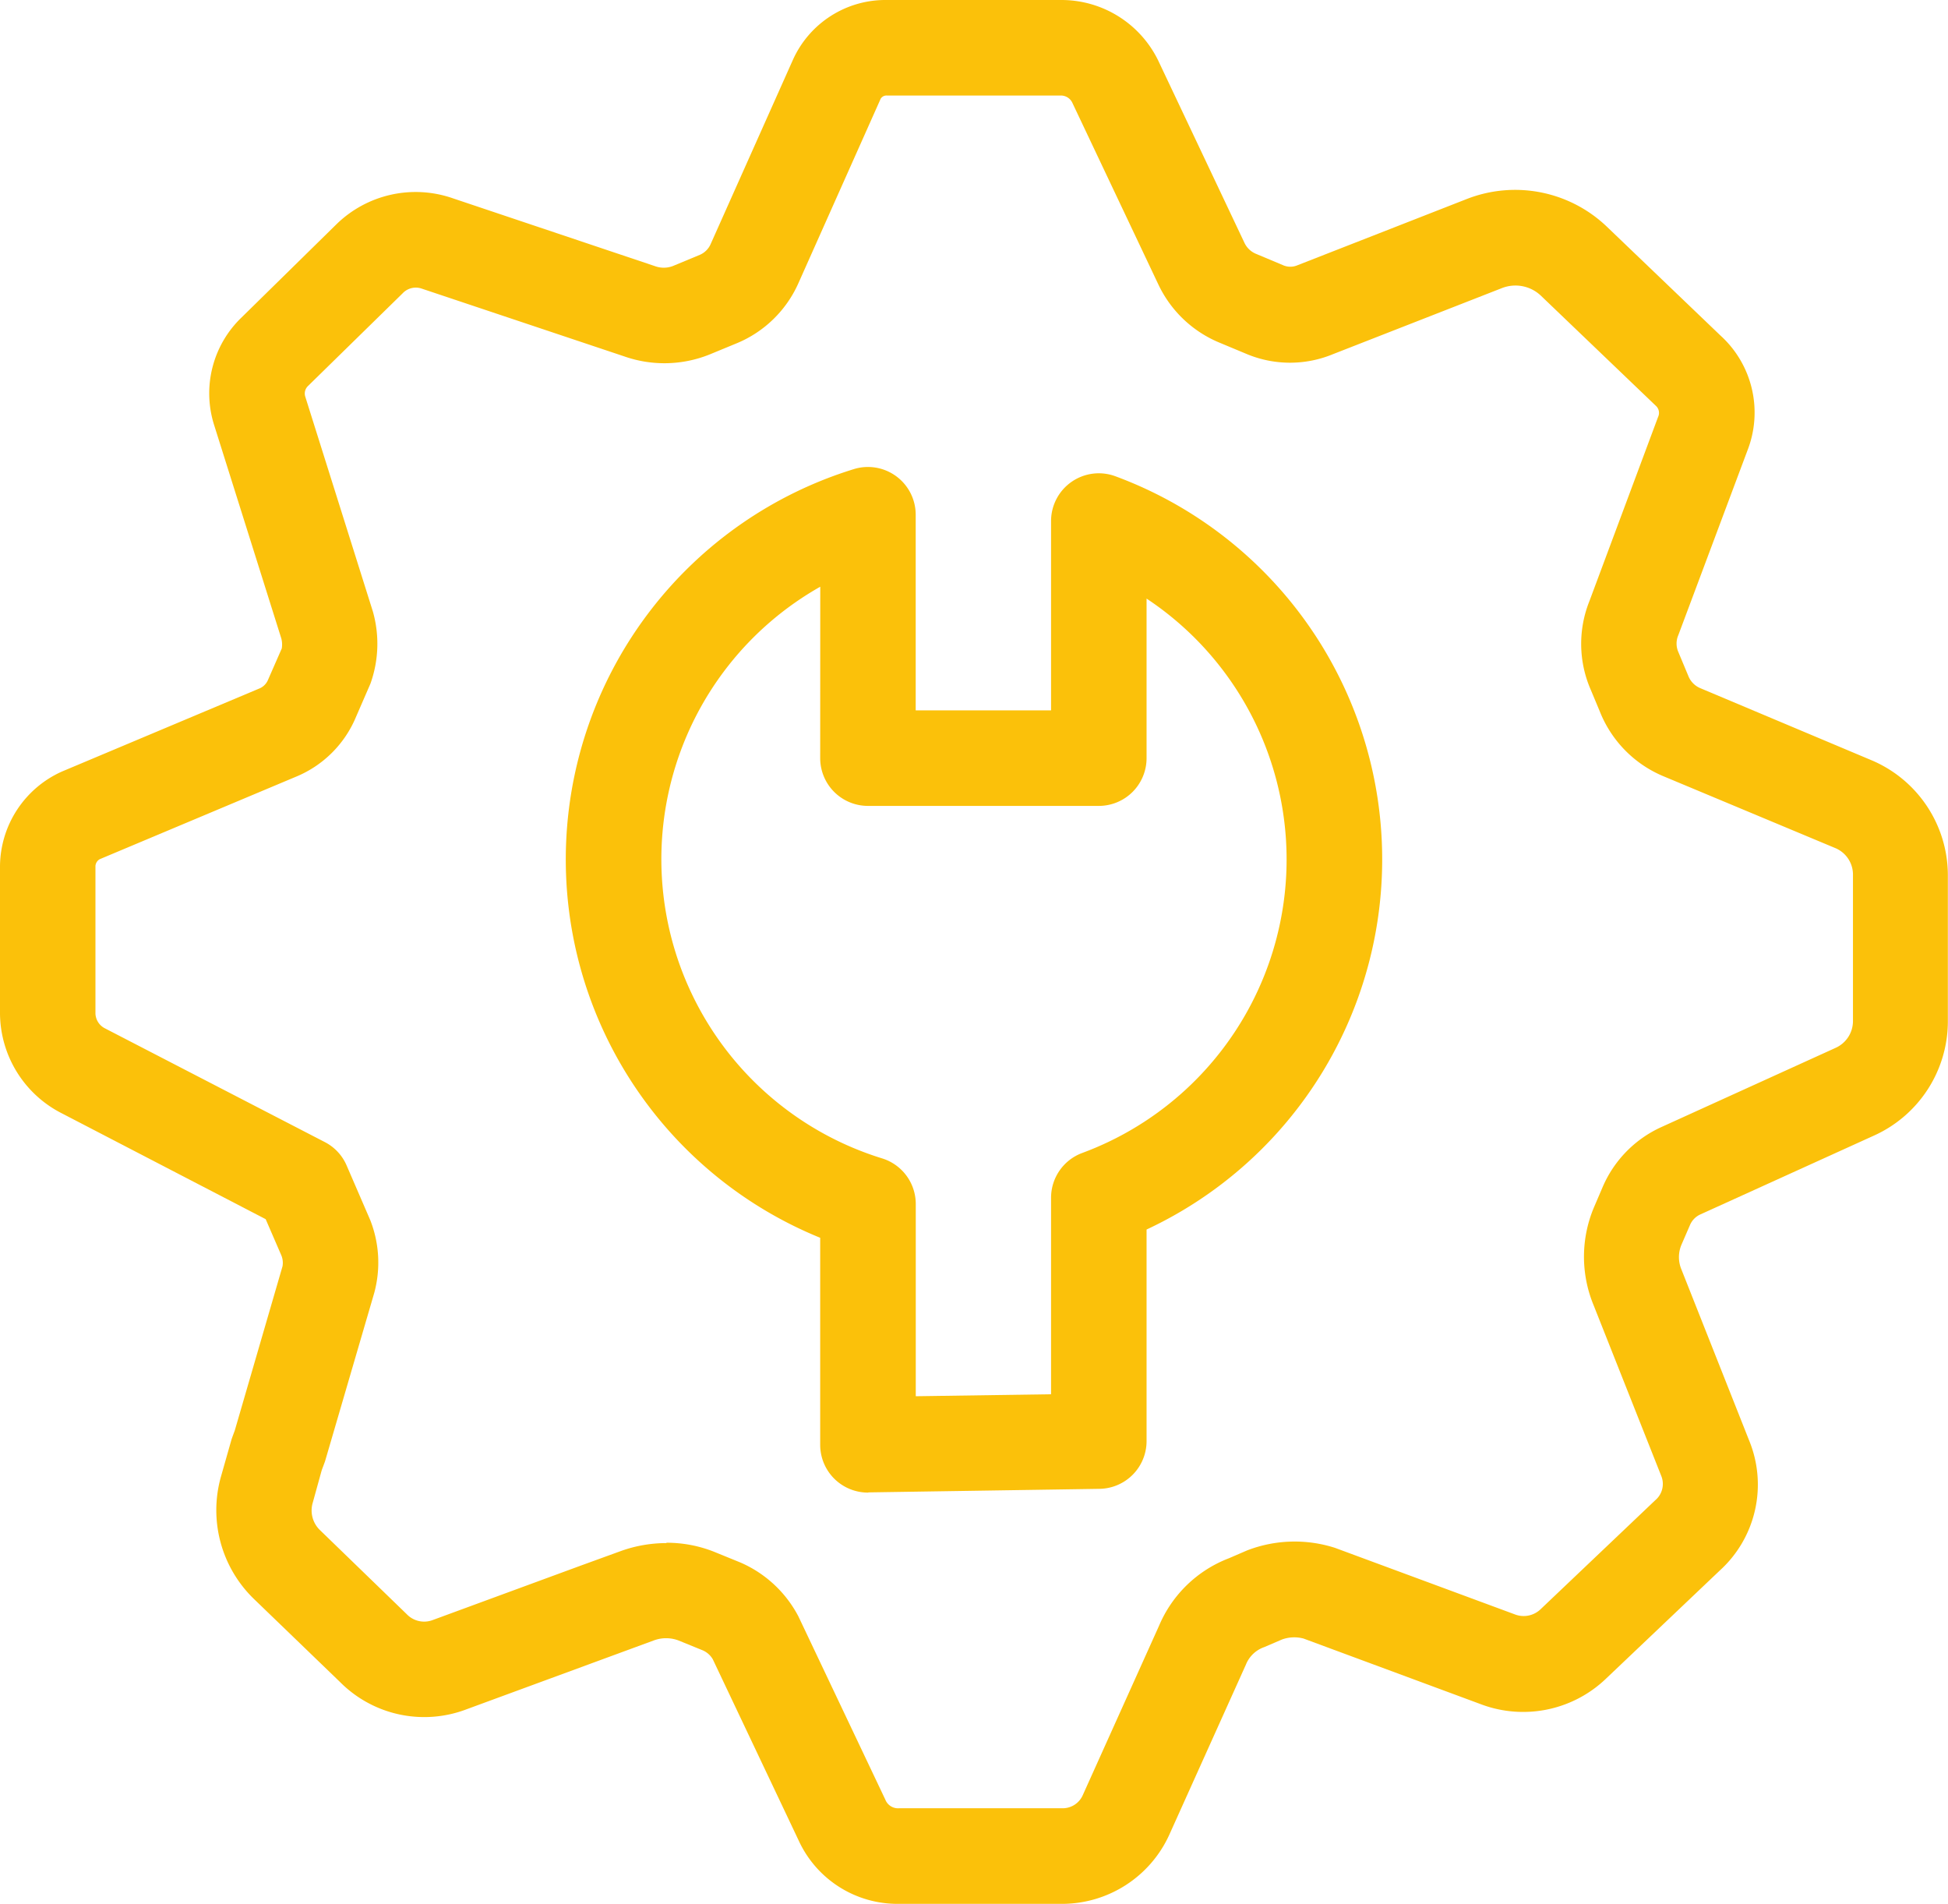 <svg id="Group_108404" data-name="Group 108404" xmlns="http://www.w3.org/2000/svg" xmlns:xlink="http://www.w3.org/1999/xlink" width="28.553" height="27.902" viewBox="0 0 28.553 27.902">
  <defs>
    <clipPath id="clip-path">
      <rect id="Rectangle_41456" data-name="Rectangle 41456" width="28.553" height="27.902" fill="#fbc10a"/>
    </clipPath>
  </defs>
  <g id="Group_108403" data-name="Group 108403" transform="translate(0 0)" clip-path="url(#clip-path)">
    <path id="Path_20786" data-name="Path 20786" d="M15.571,27.9h-2.4a1.594,1.594,0,0,1-1.467-.934l-1.256-2.65a.316.316,0,0,0-.147-.131l-.356-.145a.516.516,0,0,0-.363,0L6.84,25.048a1.74,1.74,0,0,1-1.857-.4L3.717,23.427a1.81,1.81,0,0,1-.478-1.789l.153-.538c.006-.022.041-.114.049-.136l.7-2.407a.291.291,0,0,0-.017-.16l-.23-.531L.877,16.3A1.654,1.654,0,0,1,0,14.851v-2.16a1.533,1.533,0,0,1,.909-1.385l2.884-1.213a.235.235,0,0,0,.137-.134l.2-.456a.35.35,0,0,0-.007-.148L3.134,6.214a1.541,1.541,0,0,1,.41-1.565L4.931,3.287a1.661,1.661,0,0,1,1.71-.38L9.6,3.9a.376.376,0,0,0,.259,0l.4-.166a.305.305,0,0,0,.16-.163l1.2-2.687A1.487,1.487,0,0,1,13,0h2.561a1.578,1.578,0,0,1,1.415.886L18.24,3.557a.323.323,0,0,0,.173.164l.4.168a.264.264,0,0,0,.2,0l2.49-.974a1.945,1.945,0,0,1,2.054.411l1.662,1.592A1.524,1.524,0,0,1,25.614,6.6L24.6,9.308a.309.309,0,0,0,0,.246l.145.347a.323.323,0,0,0,.178.184l2.521,1.061a1.832,1.832,0,0,1,1.107,1.683v2.132a1.838,1.838,0,0,1-1.078,1.678L24.916,17.8a.3.3,0,0,0-.146.155l-.124.286a.467.467,0,0,0,0,.363l.99,2.5a1.7,1.7,0,0,1-.427,1.91l-1.666,1.583a1.756,1.756,0,0,1-1.811.387l-2.625-.972a.526.526,0,0,0-.319.015l-.256.11a.448.448,0,0,0-.27.257l-1.126,2.5A1.729,1.729,0,0,1,15.571,27.9m-5.8-5.292a1.88,1.88,0,0,1,.7.134l.378.154a1.74,1.74,0,0,1,.853.79l1.275,2.687a.2.2,0,0,0,.2.126h2.4a.322.322,0,0,0,.292-.188l1.12-2.487a1.816,1.816,0,0,1,1.025-.989l.264-.114a1.935,1.935,0,0,1,1.29-.038l2.65.98a.359.359,0,0,0,.369-.086l1.675-1.592a.312.312,0,0,0,.089-.354l-.991-2.5a1.861,1.861,0,0,1,.007-1.446l.125-.292a1.7,1.7,0,0,1,.861-.877l2.552-1.16a.431.431,0,0,0,.255-.4V12.829a.421.421,0,0,0-.257-.4L24.369,11.37a1.713,1.713,0,0,1-.92-.945l-.132-.316a1.683,1.683,0,0,1-.02-1.3l1.007-2.7a.139.139,0,0,0-.033-.162l-1.68-1.609a.542.542,0,0,0-.574-.117l-2.481.97a1.647,1.647,0,0,1-1.255,0l-.4-.167a1.718,1.718,0,0,1-.905-.861L15.715,1.5a.186.186,0,0,0-.157-.1H13a.1.1,0,0,0-.091.046L11.7,4.156a1.7,1.7,0,0,1-.9.874l-.4.165a1.775,1.775,0,0,1-1.249.028L6.183,4.23A.265.265,0,0,0,5.9,4.3L4.513,5.658a.152.152,0,0,0-.039.153l.992,3.152a1.735,1.735,0,0,1-.036,1.055l-.212.488a1.622,1.622,0,0,1-.886.879L1.462,12.591a.124.124,0,0,0-.063.1v2.16a.253.253,0,0,0,.134.216L4.76,16.736a.694.694,0,0,1,.321.344l.346.8a1.7,1.7,0,0,1,.059,1.065l-.721,2.467c-.007.021-.041.111-.049.132l-.131.474a.4.4,0,0,0,.1.4l1.277,1.237a.353.353,0,0,0,.38.086l2.16-.794h0l.608-.221a1.98,1.98,0,0,1,.656-.113" transform="translate(0 0)" fill="#fbc10a"/>
    <path id="Path_20787" data-name="Path 20787" d="M13.316,22.363a.7.7,0,0,1-.7-.7V18.629a5.986,5.986,0,0,1,.495-11.265.7.7,0,0,1,.905.67V10.9H16V8.125a.7.7,0,0,1,.942-.656A5.986,5.986,0,0,1,17.4,18.508v3.1a.7.7,0,0,1-.689.7l-3.383.052Zm3.383-.752h0ZM12.617,9.088a4.588,4.588,0,0,0,.905,8.377.7.7,0,0,1,.495.669v2.817L16,20.922V18.043a.7.7,0,0,1,.457-.657A4.586,4.586,0,0,0,17.4,9.262V11.6a.7.7,0,0,1-.7.7H13.316a.7.7,0,0,1-.7-.7Z" transform="translate(-0.594 -0.49)" fill="#fbc10a"/>
  </g>
</svg>
